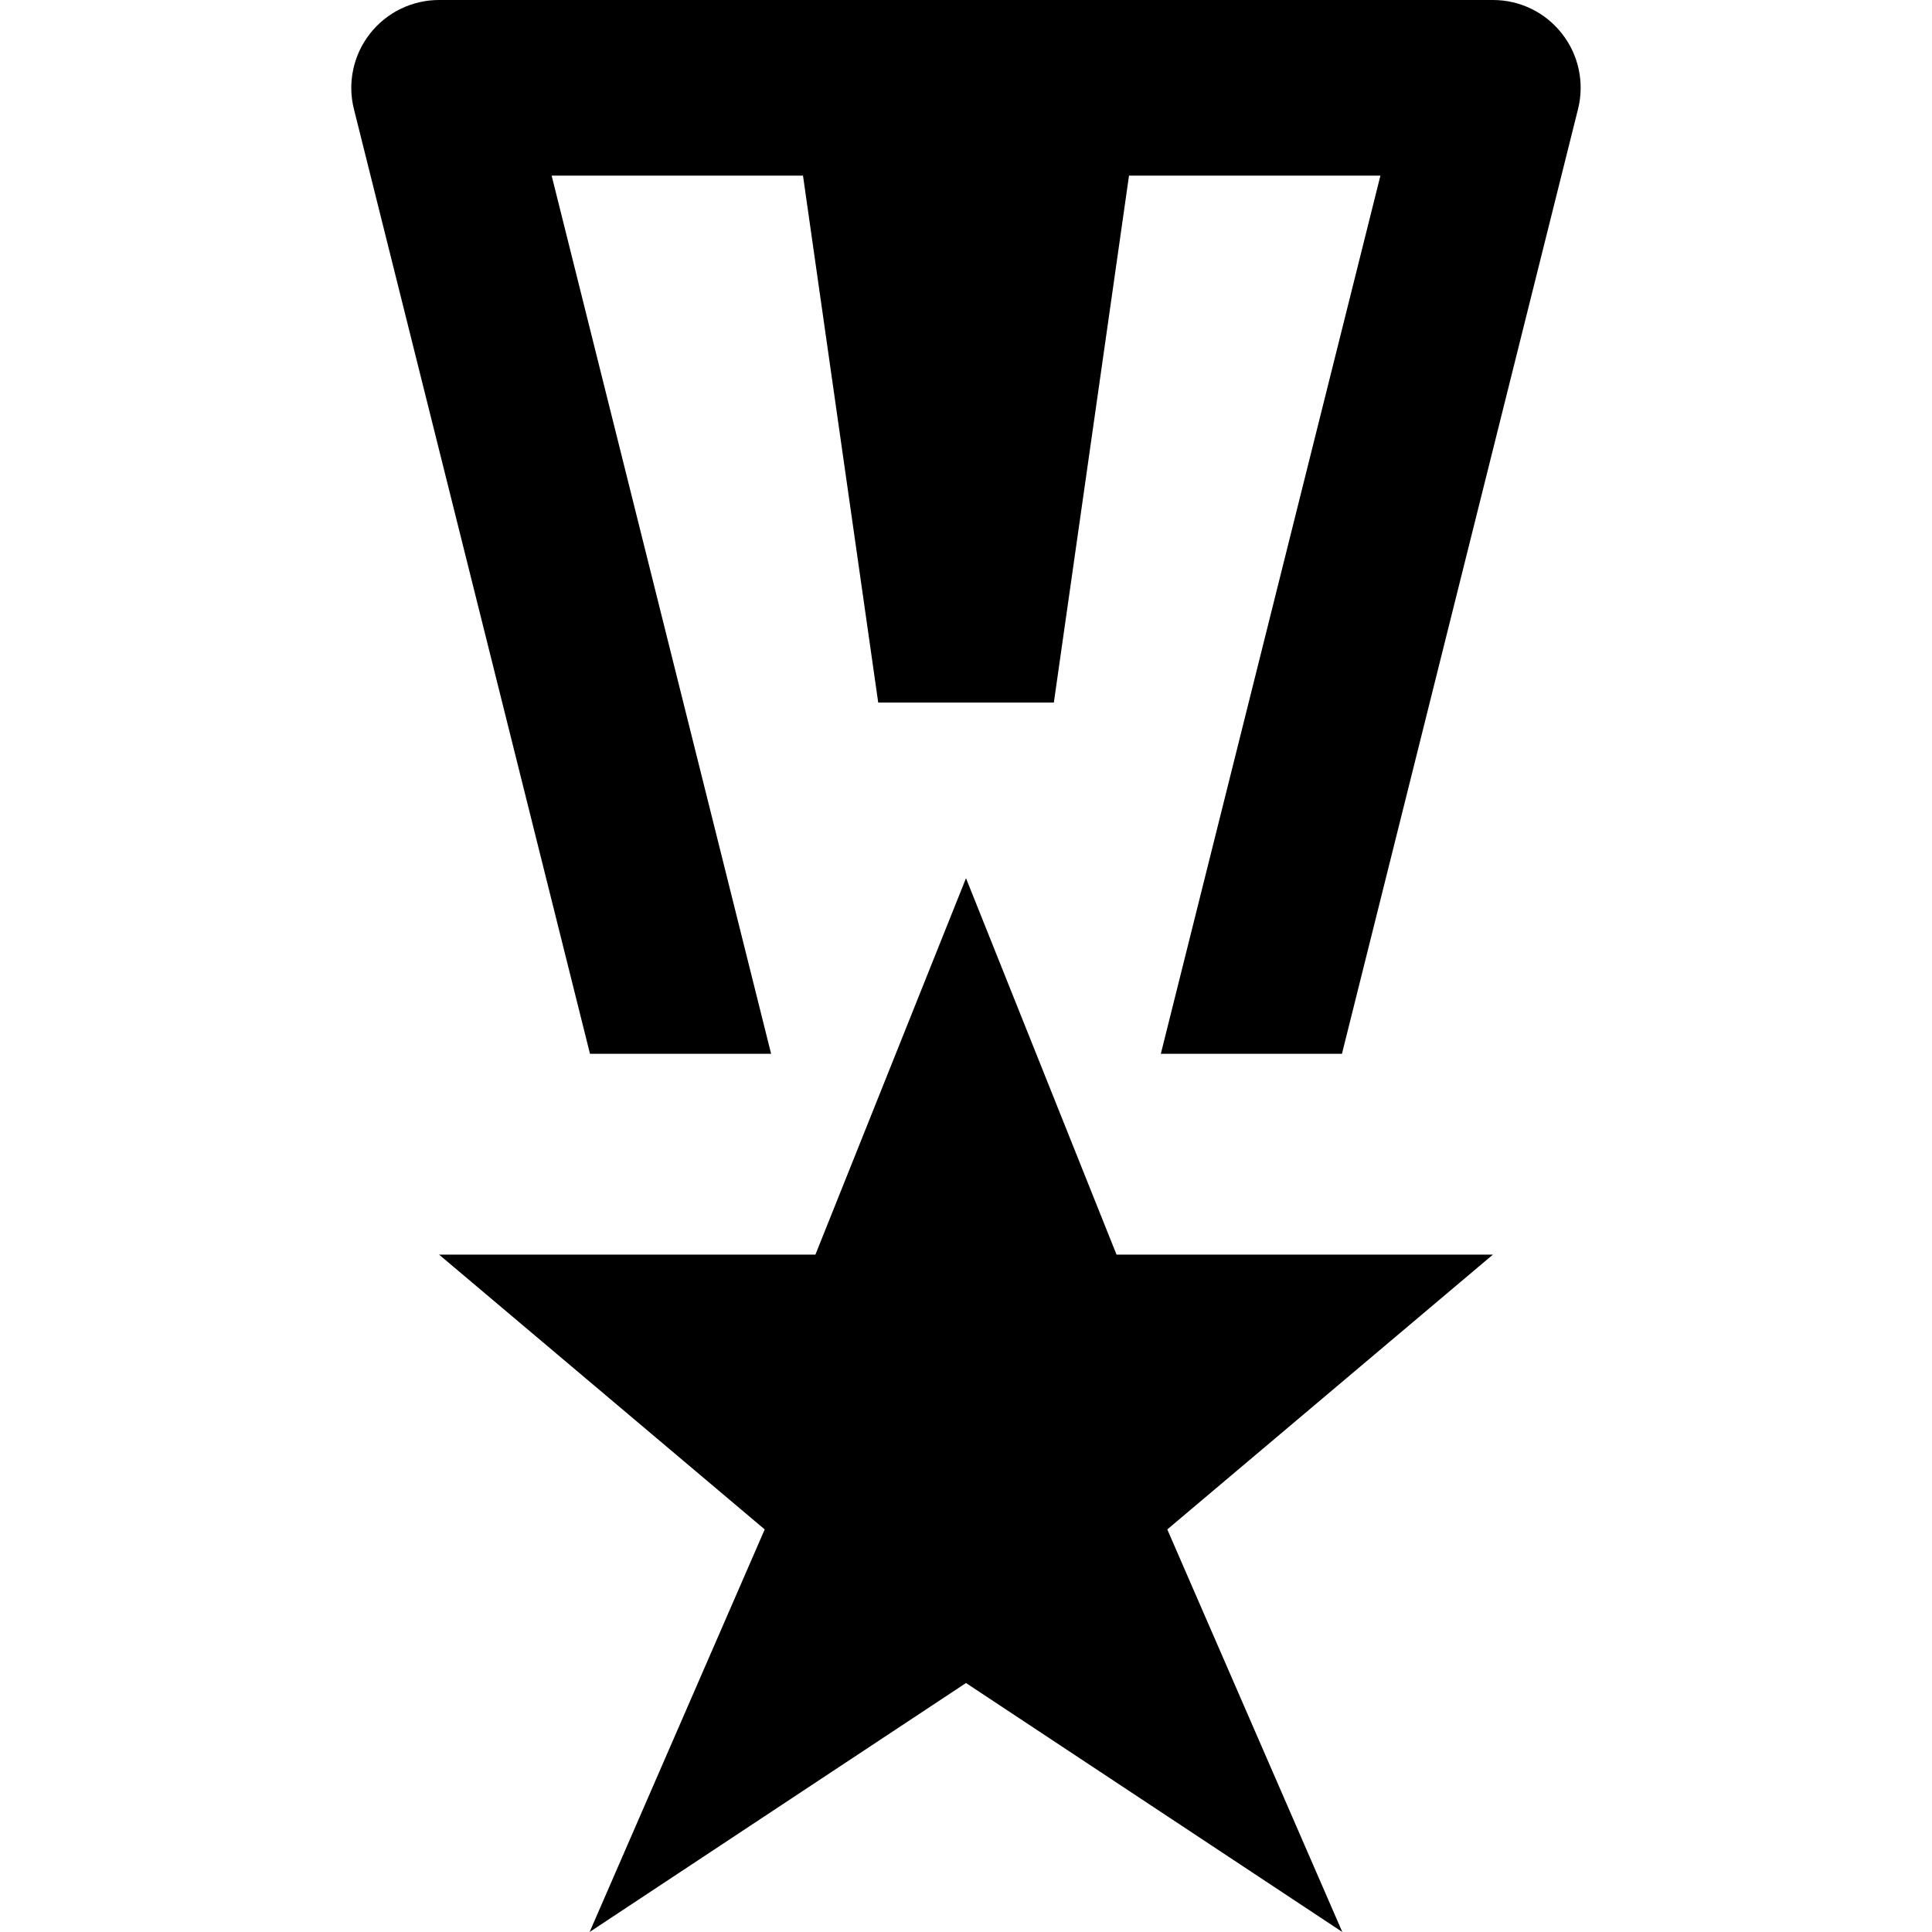 <?xml version="1.0" encoding="UTF-8" standalone="no"?>
<!-- Generator: Adobe Illustrator 16.0.0, SVG Export Plug-In . SVG Version: 6.00 Build 0)  -->

<svg
   xmlns:dc="http://purl.org/dc/elements/1.1/"
   xmlns:cc="http://creativecommons.org/ns#"
   xmlns:rdf="http://www.w3.org/1999/02/22-rdf-syntax-ns#"
   xmlns:svg="http://www.w3.org/2000/svg"
   xmlns="http://www.w3.org/2000/svg"
   xmlns:sodipodi="http://sodipodi.sourceforge.net/DTD/sodipodi-0.dtd"
   xmlns:inkscape="http://www.inkscape.org/namespaces/inkscape"
   version="1.1"
   id="Ebene_1"
   x="0px"
   y="0px"
   width="32px"
   height="32px"
   viewBox="0 0 32 32"
   enable-background="new 0 0 32 32"
   xml:space="preserve"
   sodipodi:docname="Icons_Web_Medaille.svg"
   inkscape:version="0.92.3 (2405546, 2018-03-11)"><defs
   id="defs36">
		
	</defs><sodipodi:namedview
   pagecolor="#ffffff"
   bordercolor="#666666"
   borderopacity="1"
   objecttolerance="10"
   gridtolerance="10"
   guidetolerance="10"
   inkscape:pageopacity="0"
   inkscape:pageshadow="2"
   inkscape:window-width="3277"
   inkscape:window-height="2037"
   id="namedview34"
   showgrid="false"
   inkscape:zoom="28.125"
   inkscape:cx="16.113521"
   inkscape:cy="17.947674"
   inkscape:window-x="313"
   inkscape:window-y="0"
   inkscape:window-maximized="0"
   inkscape:current-layer="g31" />
<g
   id="g31">
	<path
   d="M9.772,17.454h3L9.137,2.909H13.3l1.246,8.728h2.909L18.7,2.909h4.164l-3.637,14.545h3l3.91-15.647   c0.109-0.433,0.012-0.895-0.264-1.247C25.599,0.206,25.177,0,24.728,0H7.272c-0.448,0-0.87,0.206-1.146,0.56   C5.851,0.912,5.753,1.374,5.862,1.807L9.772,17.454z"
   id="path25" />
	<path
   style=""
   d="M 24.728,20.78 19.334,25.332 22.233,32 16,27.876 9.766,32 12.666,25.332 7.272,20.78 h 6.234 L 16,14.546 18.493,20.78 Z"
   id="polygon27" />
</g>
</svg>